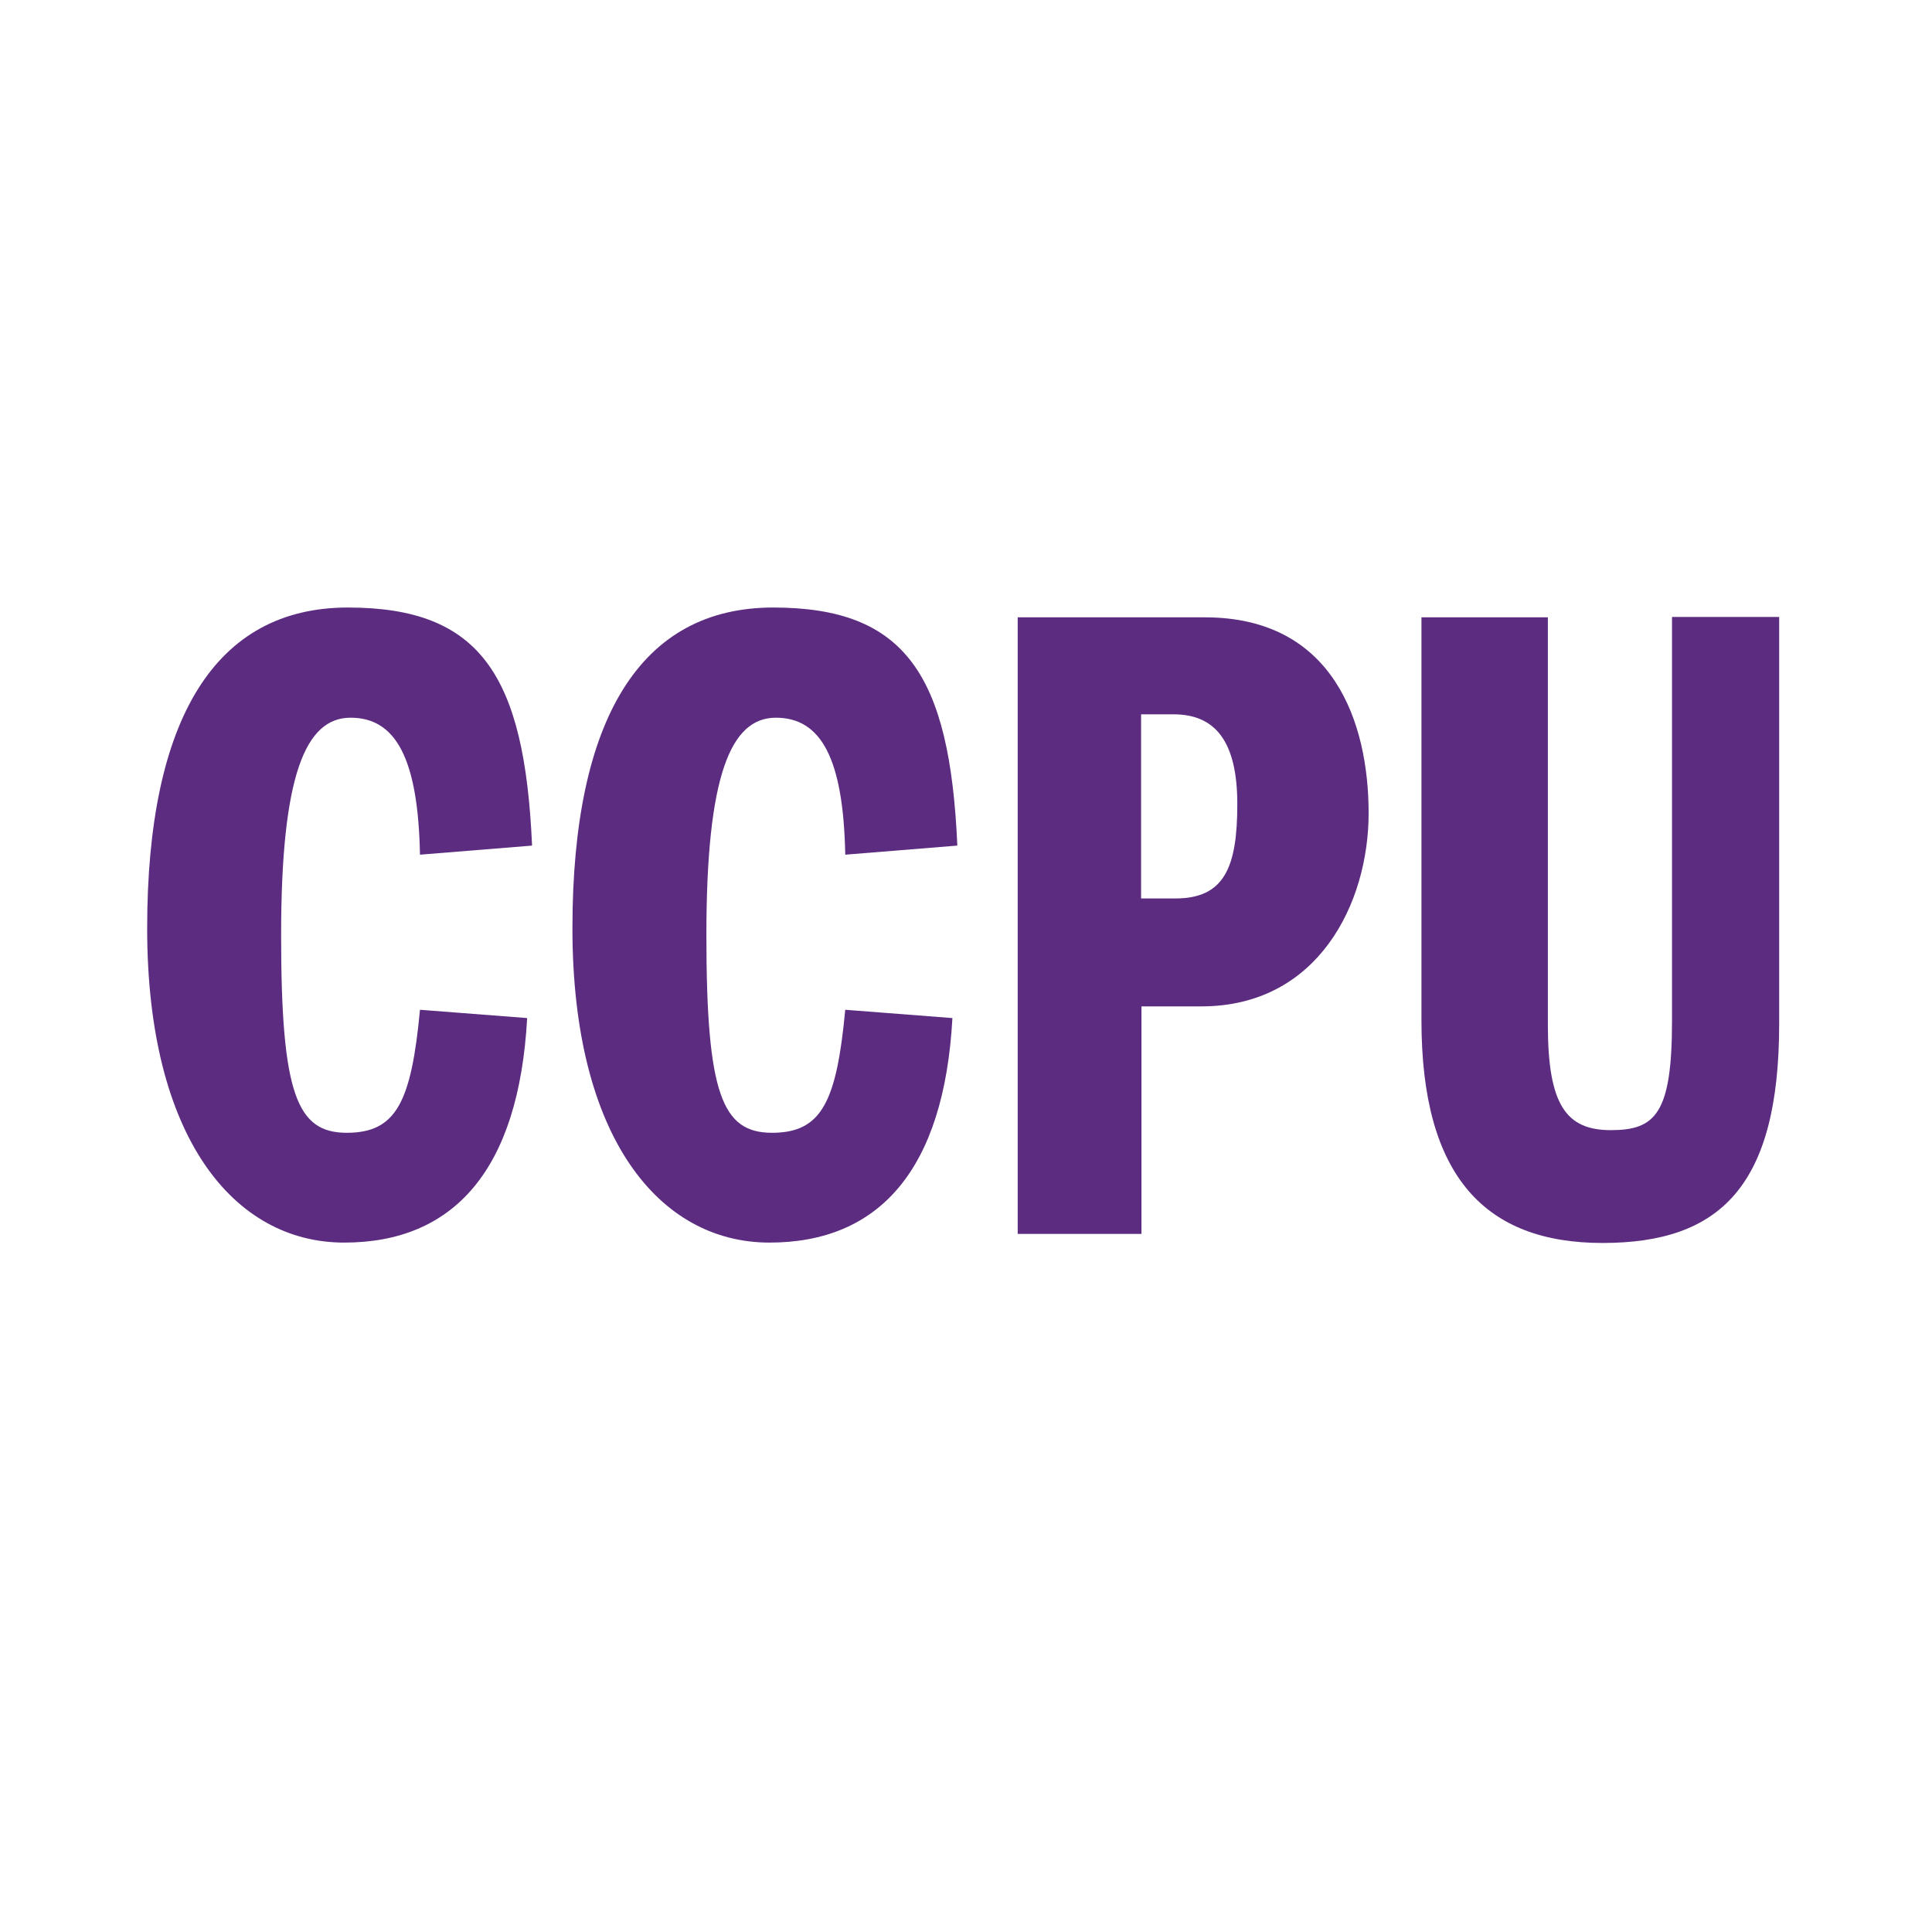 <svg xmlns="http://www.w3.org/2000/svg" viewBox="0 0 512 512"><defs><style>      .cls-1 {        fill: #5c2c81;      }    </style></defs><g><g id="Layer_1"><g><path class="cls-1" d="M140.9,224.1l-29.6,2.4c-.5-25.5-6.4-36.3-18.4-36.3s-18.4,15.4-18.4,57.6,4.2,52.4,17.4,52.4,17.1-8.3,19.4-32.6l28.4,2.2c-2.2,40.2-19.4,59.5-48.5,59.5s-52.2-27.7-52.2-83.3,18.1-85,53.2-85,46.8,17.9,48.8,63Z"></path><path class="cls-1" d="M253.6,224.1l-29.6,2.4c-.5-25.5-6.4-36.3-18.4-36.3s-18.4,15.4-18.4,57.6,4.2,52.4,17.4,52.4,17.1-8.3,19.4-32.6l28.4,2.2c-2.2,40.2-19.4,59.5-48.5,59.5s-52.2-27.7-52.2-83.3,18.1-85,53.2-85,46.8,17.9,48.8,63Z"></path><path class="cls-1" d="M269.6,163.6h49.7c34.1,0,43.4,27.9,43.4,51.9s-13.5,51.2-44.3,51.2h-15.9v60.3h-32.8v-163.4ZM302.4,189.3v48.8h9.1c13,0,16.4-8.3,16.4-25s-5.9-23.8-16.9-23.8h-8.6Z"></path><path class="cls-1" d="M410.2,163.6v108c0,21.3,4.9,27.9,16.7,27.9s16.2-4.4,16.2-28.9v-107.1h28.4v107.8c0,43.1-15.7,58.1-46.8,58.1s-48-17.6-48-59v-106.8h33.6Z"></path></g></g></g></svg>